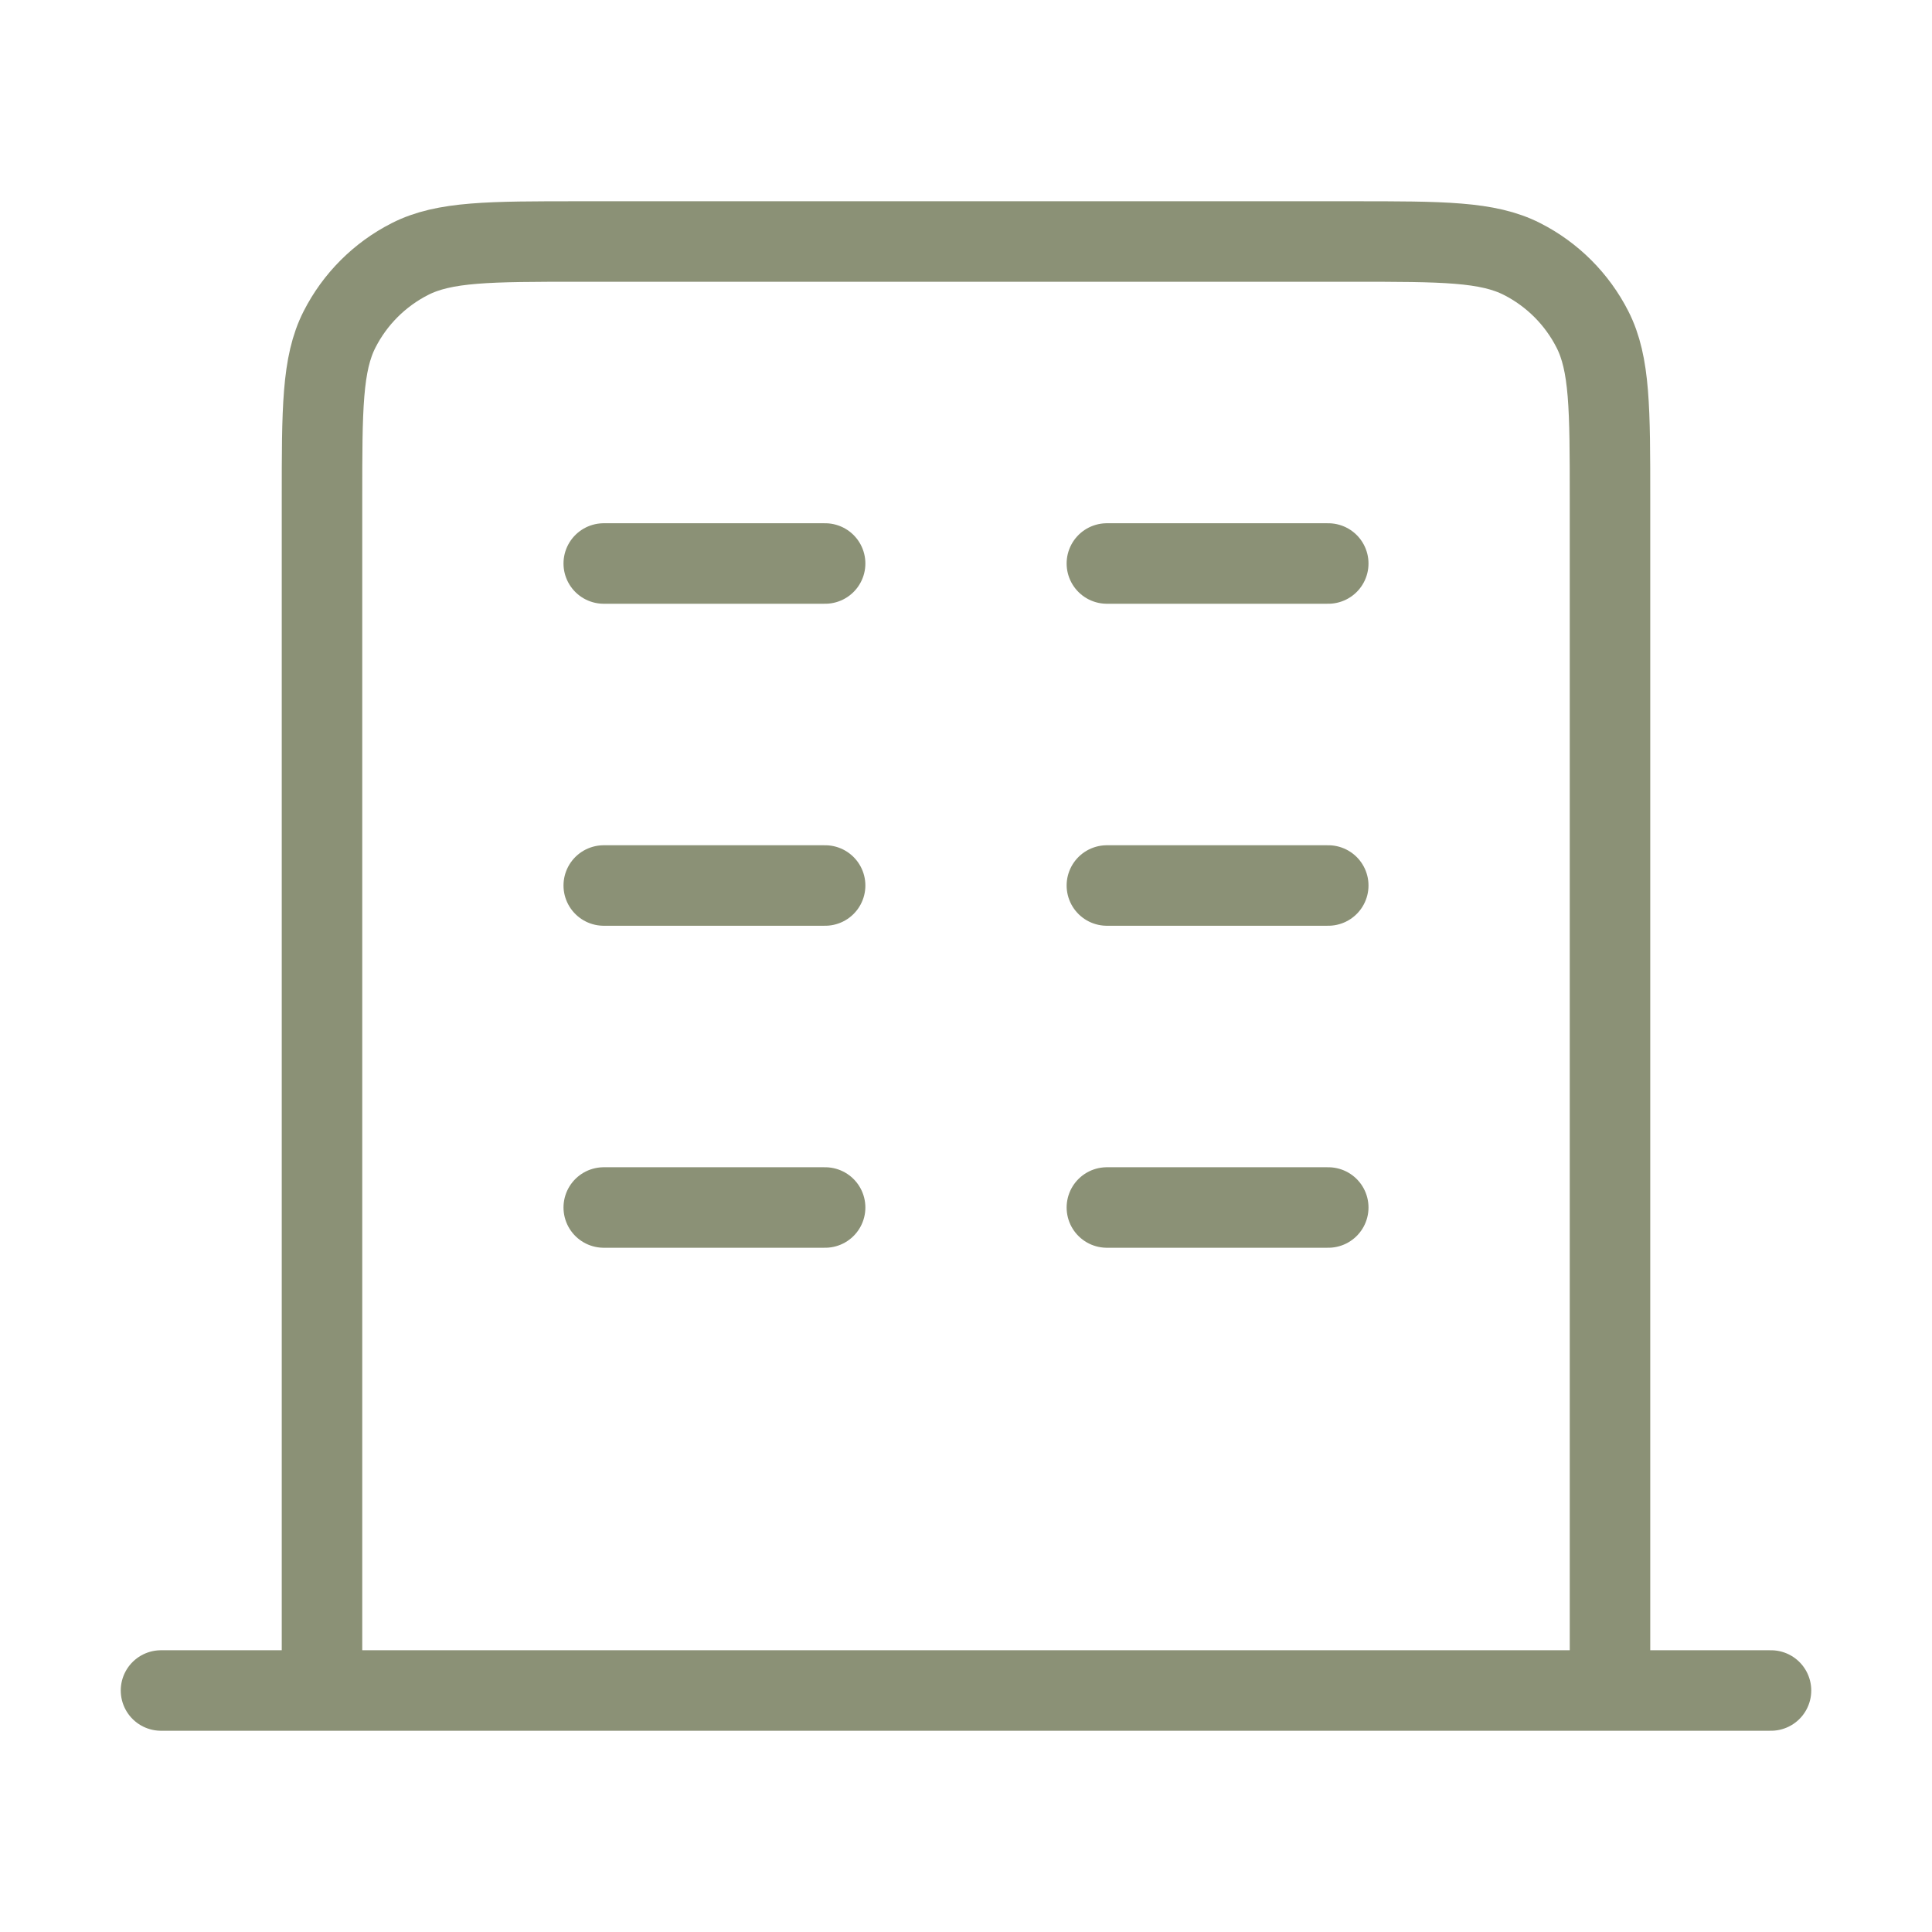 <svg xmlns="http://www.w3.org/2000/svg" width="48" height="48" viewBox="0 0 48 48" fill="none"><path d="M15 14H20.5M15 22H20.5M15 30H20.5M27.5 14H33M27.5 22H33M27.5 30H33M40 42V12.4C40 10.16 40 9.04 39.564 8.184C39.181 7.431 38.569 6.819 37.816 6.436C36.96 6 35.84 6 33.6 6H14.4C12.16 6 11.04 6 10.184 6.436C9.431 6.819 8.819 7.431 8.436 8.184C8 9.04 8 10.16 8 12.4V42M44 42H4" stroke="#8B9176" stroke-width="2" stroke-linecap="round" stroke-linejoin="round"></path></svg>